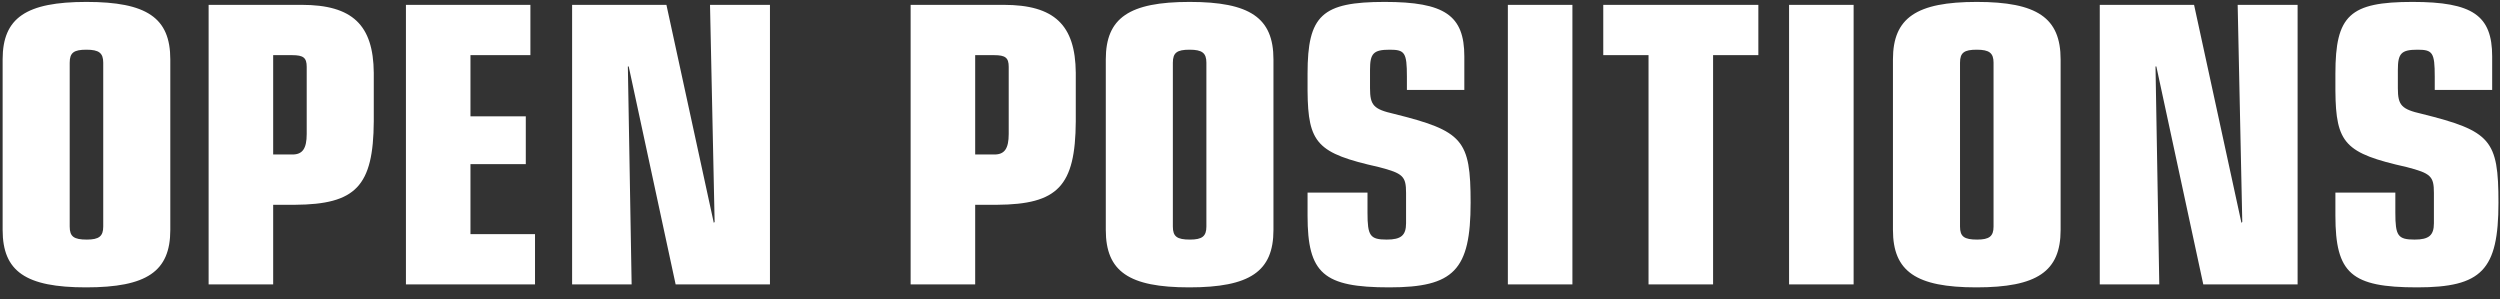 <svg width="167" height="20" viewBox="0 0 167 20" fill="none" xmlns="http://www.w3.org/2000/svg">
<rect x="0" y="0" width="167" height="20" fill="#333333" stroke="none"/>
<path d="M0.176 15.36V3.964C0.176 1.192 1.744 0.128 5.776 0.128C9.808 0.128 11.376 1.192 11.376 3.964V15.36C11.376 18.132 9.808 19.196 5.748 19.196C1.716 19.196 0.176 18.132 0.176 15.36ZM6.896 15.136V4.188C6.896 3.544 6.616 3.32 5.776 3.32C4.936 3.32 4.656 3.516 4.656 4.188V15.136C4.656 15.808 4.936 16.004 5.804 16.004C6.616 16.004 6.896 15.78 6.896 15.136ZM13.936 19V0.324H20.152C23.54 0.324 24.94 1.668 24.968 4.86V8.108C24.94 12.448 23.764 13.652 19.704 13.68H18.248V19H13.936ZM18.248 10.32H19.536C20.208 10.32 20.488 9.928 20.488 8.948V4.468C20.488 3.852 20.264 3.684 19.508 3.684H18.248V10.32ZM27.116 19V0.324H35.431V3.684H31.427V7.772H35.123V10.964H31.427V15.64H35.739V19H27.116ZM45.133 19L41.997 4.44H41.941L42.193 19H38.217V0.324H44.517L47.681 14.884L47.737 14.828L47.429 0.324H51.433V19H45.133ZM60.83 19V0.324H67.046C70.434 0.324 71.834 1.668 71.862 4.86V8.108C71.834 12.448 70.658 13.652 66.598 13.68H65.142V19H60.83ZM65.142 10.32H66.43C67.102 10.32 67.382 9.928 67.382 8.948V4.468C67.382 3.852 67.158 3.684 66.402 3.684H65.142V10.32ZM73.867 15.36V3.964C73.867 1.192 75.435 0.128 79.467 0.128C83.499 0.128 85.067 1.192 85.067 3.964V15.36C85.067 18.132 83.499 19.196 79.439 19.196C75.407 19.196 73.867 18.132 73.867 15.36ZM80.587 15.136V4.188C80.587 3.544 80.307 3.32 79.467 3.32C78.627 3.32 78.347 3.516 78.347 4.188V15.136C78.347 15.808 78.627 16.004 79.495 16.004C80.307 16.004 80.587 15.78 80.587 15.136ZM91.349 12.868V14.212C91.349 15.752 91.517 16.004 92.637 16.004C93.589 16.004 93.925 15.724 93.925 14.912V12.896C93.925 11.776 93.729 11.58 92.105 11.16C87.989 10.236 87.373 9.592 87.345 6.064V4.916C87.345 1.024 88.297 0.128 92.497 0.128C96.501 0.128 97.817 1.024 97.817 3.768V6.008H93.981V5.112C93.981 3.516 93.841 3.32 92.833 3.32C91.741 3.32 91.517 3.572 91.517 4.664V5.896C91.517 7.044 91.769 7.296 93.113 7.604C97.733 8.752 98.237 9.34 98.237 13.54C98.237 18.048 97.117 19.196 92.805 19.196C88.409 19.196 87.345 18.272 87.345 14.408V12.868H91.349ZM100.725 19V0.324H105.037V19H100.725ZM110.122 19V3.684H107.098V0.324H117.458V3.684H114.434V19H110.122ZM119.51 19V0.324H123.822V19H119.51ZM126.449 15.36V3.964C126.449 1.192 128.017 0.128 132.049 0.128C136.081 0.128 137.649 1.192 137.649 3.964V15.36C137.649 18.132 136.081 19.196 132.021 19.196C127.989 19.196 126.449 18.132 126.449 15.36ZM133.169 15.136V4.188C133.169 3.544 132.889 3.32 132.049 3.32C131.209 3.32 130.929 3.516 130.929 4.188V15.136C130.929 15.808 131.209 16.004 132.077 16.004C132.889 16.004 133.169 15.78 133.169 15.136ZM147.18 19L144.044 4.44H143.988L144.24 19H140.264V0.324H146.564L149.728 14.884L149.784 14.828L149.476 0.324H153.48V19H147.18ZM160.009 12.868V14.212C160.009 15.752 160.177 16.004 161.297 16.004C162.249 16.004 162.585 15.724 162.585 14.912V12.896C162.585 11.776 162.389 11.58 160.765 11.16C156.649 10.236 156.033 9.592 156.005 6.064V4.916C156.005 1.024 156.957 0.128 161.157 0.128C165.161 0.128 166.477 1.024 166.477 3.768V6.008H162.641V5.112C162.641 3.516 162.501 3.32 161.493 3.32C160.401 3.32 160.177 3.572 160.177 4.664V5.896C160.177 7.044 160.429 7.296 161.773 7.604C166.393 8.752 166.897 9.34 166.897 13.54C166.897 18.048 165.777 19.196 161.465 19.196C157.069 19.196 156.005 18.272 156.005 14.408V12.868H160.009Z" fill="white"/>
</svg>
